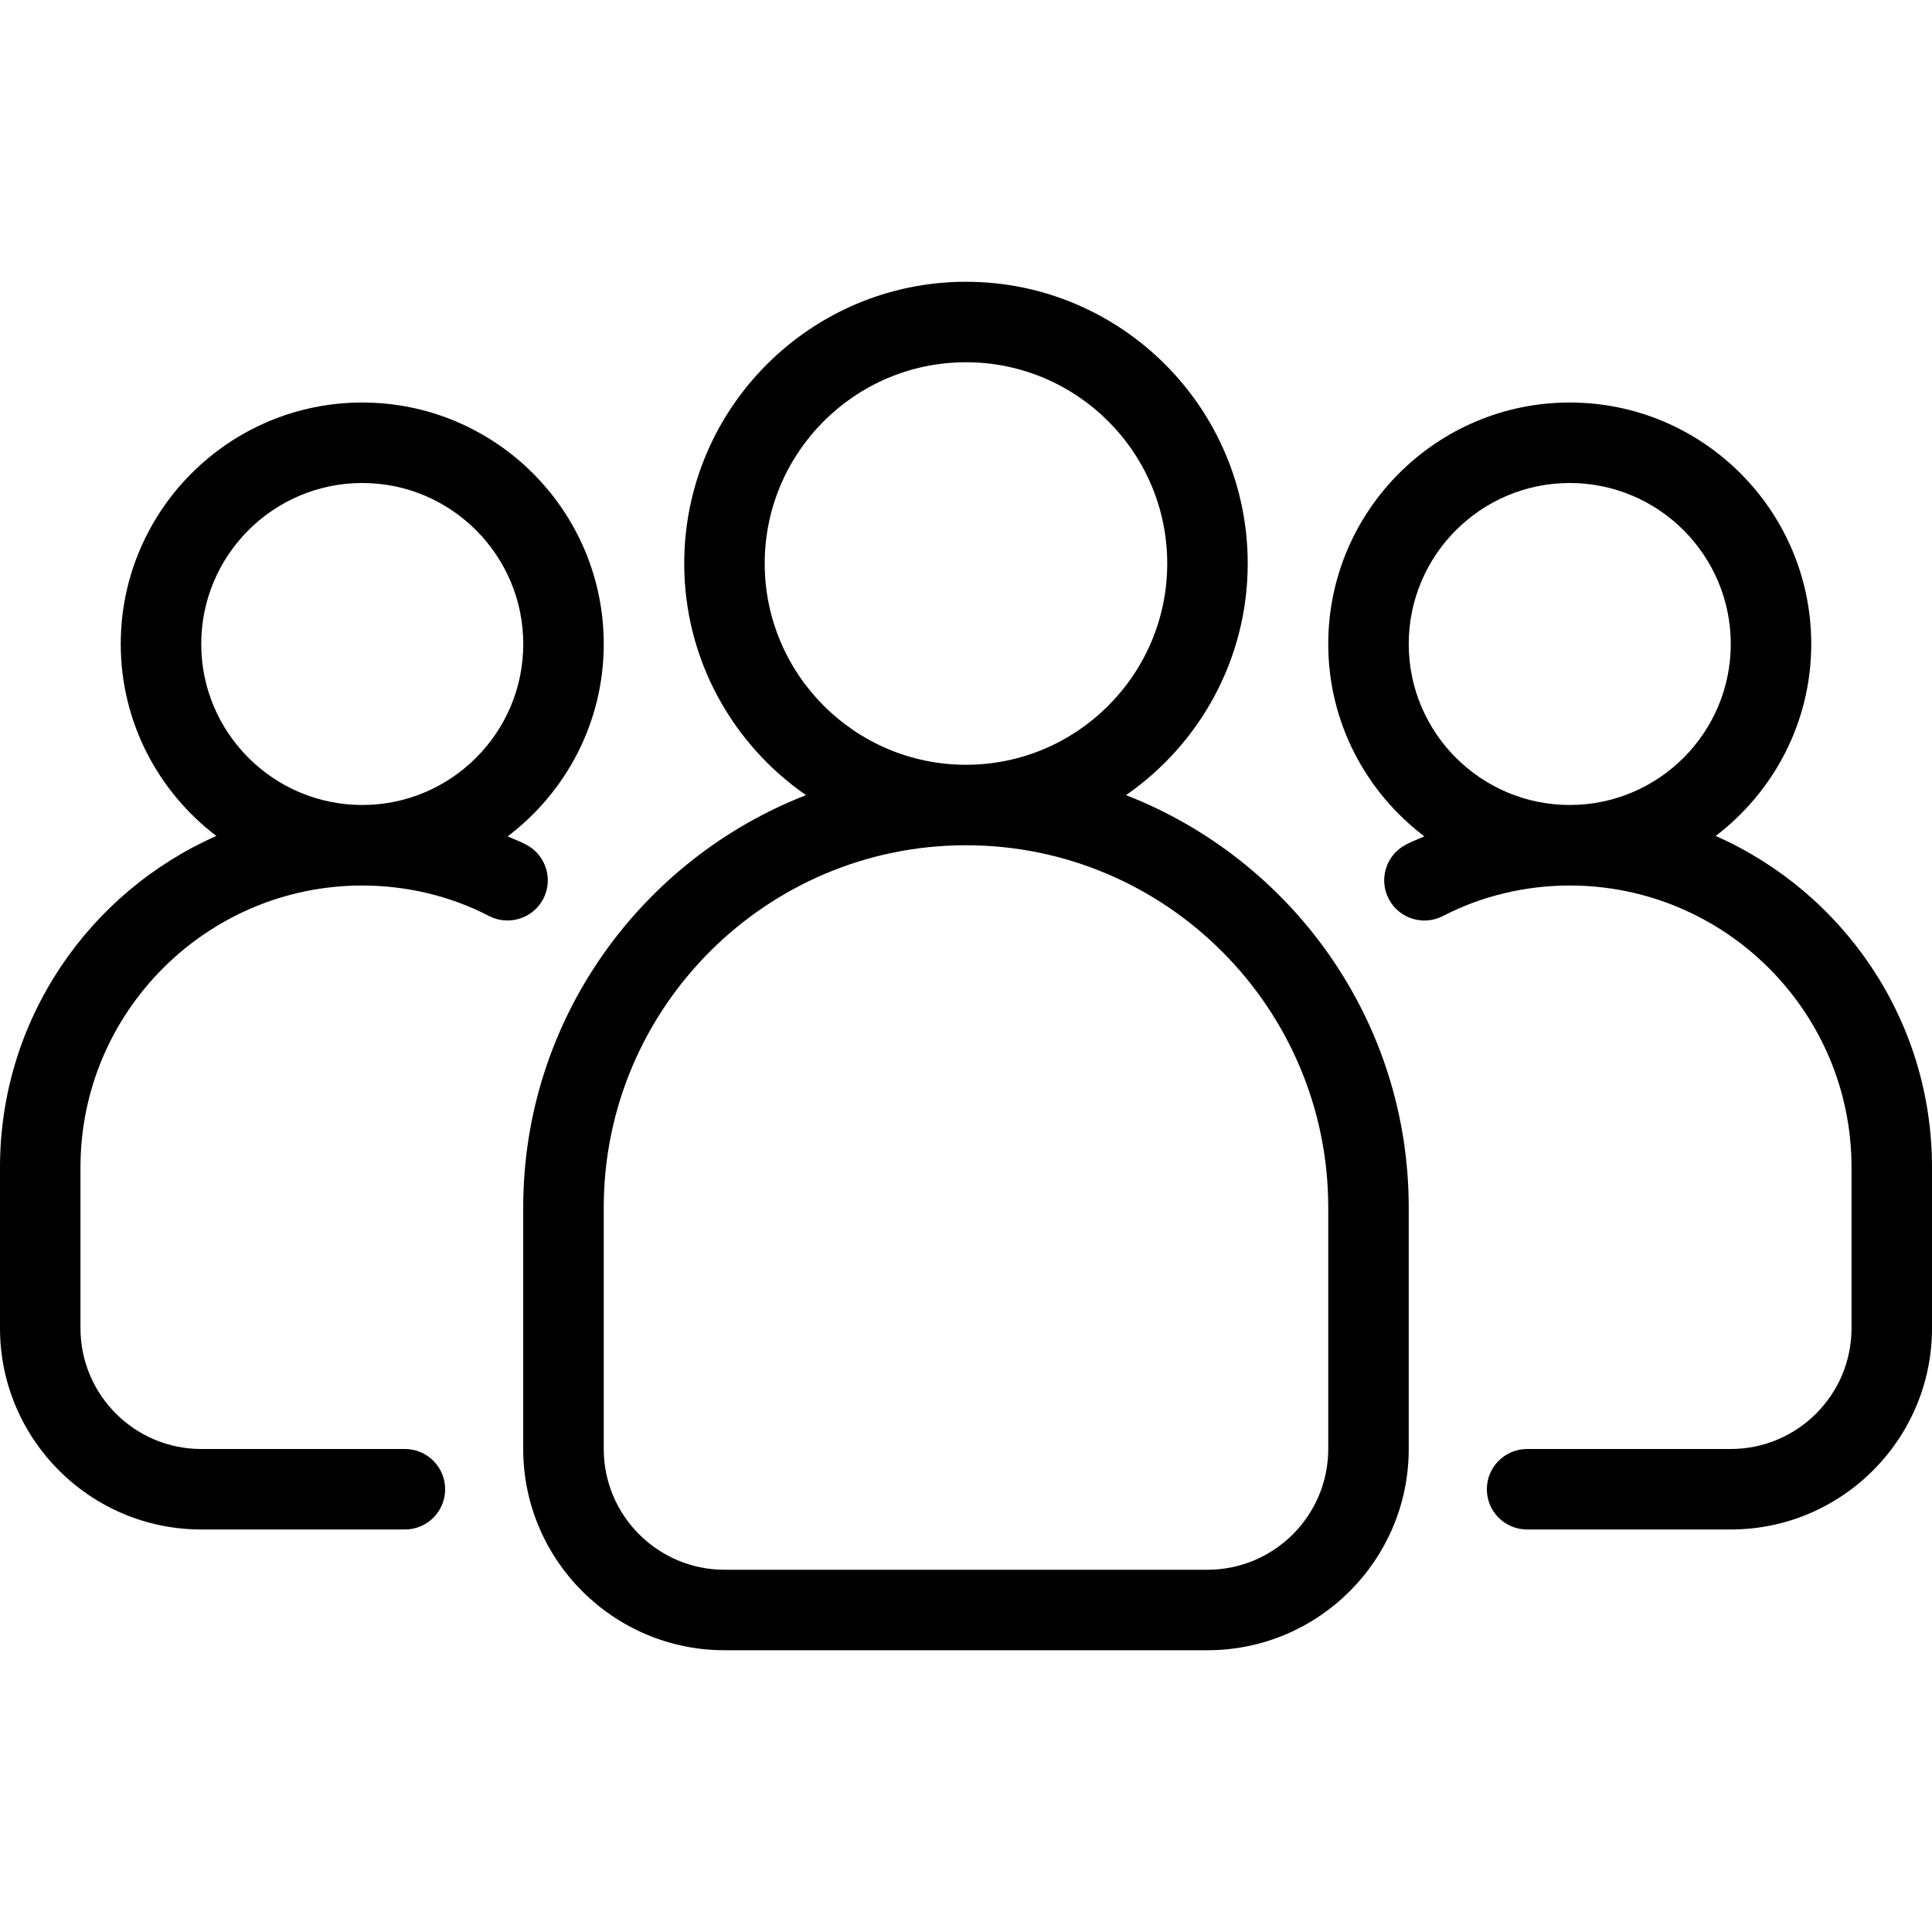 <svg width="32" height="32" viewBox="0 0 32 32" fill="none" xmlns="http://www.w3.org/2000/svg">
<path d="M28.417 13.846C29.377 13.115 30 11.963 30 10.667C30 8.461 28.206 6.667 26 6.667C23.794 6.667 22 8.461 22 10.667C22 11.968 22.627 13.122 23.592 13.853C23.49 13.899 23.385 13.937 23.287 13.989C22.96 14.158 22.832 14.561 23.001 14.887C23.171 15.215 23.575 15.341 23.9 15.172C24.537 14.841 25.264 14.667 26 14.667C28.573 14.667 30.667 16.76 30.667 19.333V22C30.667 23.103 29.769 24 28.667 24H25.293C24.925 24 24.627 24.299 24.627 24.667C24.627 25.035 24.925 25.333 25.293 25.333H28.667C30.505 25.333 32 23.838 32 22V19.333C32 16.885 30.525 14.778 28.417 13.846ZM23.333 10.667C23.333 9.196 24.529 8 26 8C27.471 8 28.667 9.196 28.667 10.667C28.667 12.137 27.471 13.333 26 13.333C24.529 13.333 23.333 12.137 23.333 10.667Z" fill="black"/>
<path d="M8.999 14.887C9.168 14.561 9.04 14.158 8.713 13.989C8.615 13.937 8.51 13.899 8.408 13.853C9.373 13.123 10 11.968 10 10.667C10 8.461 8.206 6.667 6 6.667C3.794 6.667 2 8.461 2 10.667C2 11.963 2.623 13.115 3.583 13.846C1.475 14.778 0 16.885 0 19.333V22C0 23.838 1.495 25.333 3.333 25.333H6.707C7.075 25.333 7.373 25.035 7.373 24.667C7.373 24.299 7.075 24 6.707 24H3.333C2.231 24 1.333 23.103 1.333 22V19.333C1.333 16.76 3.427 14.667 6 14.667C6.736 14.667 7.463 14.841 8.1 15.172C8.425 15.34 8.829 15.214 8.999 14.887ZM3.333 10.667C3.333 9.196 4.529 8 6 8C7.471 8 8.667 9.196 8.667 10.667C8.667 12.137 7.471 13.333 6 13.333C4.529 13.333 3.333 12.137 3.333 10.667Z" fill="black"/>
<path d="M18.65 13.17C19.866 12.327 20.666 10.923 20.666 9.333C20.666 6.76 18.573 4.667 16 4.667C13.427 4.667 11.333 6.76 11.333 9.333C11.333 10.923 12.133 12.327 13.35 13.17C10.614 14.235 8.666 16.892 8.666 20V24C8.666 25.838 10.162 27.333 12 27.333H20C21.838 27.333 23.333 25.838 23.333 24V20C23.333 16.891 21.386 14.235 18.65 13.17ZM12.666 9.333C12.666 7.495 14.162 6 16 6C17.838 6 19.333 7.495 19.333 9.333C19.333 11.171 17.838 12.667 16 12.667C14.162 12.667 12.666 11.171 12.666 9.333ZM22 24C22 25.103 21.102 26 20 26H12C10.897 26 10 25.103 10 24V20C10 16.692 12.691 14 16 14C19.308 14 22 16.692 22 20V24Z" fill="black"/>
</svg>

